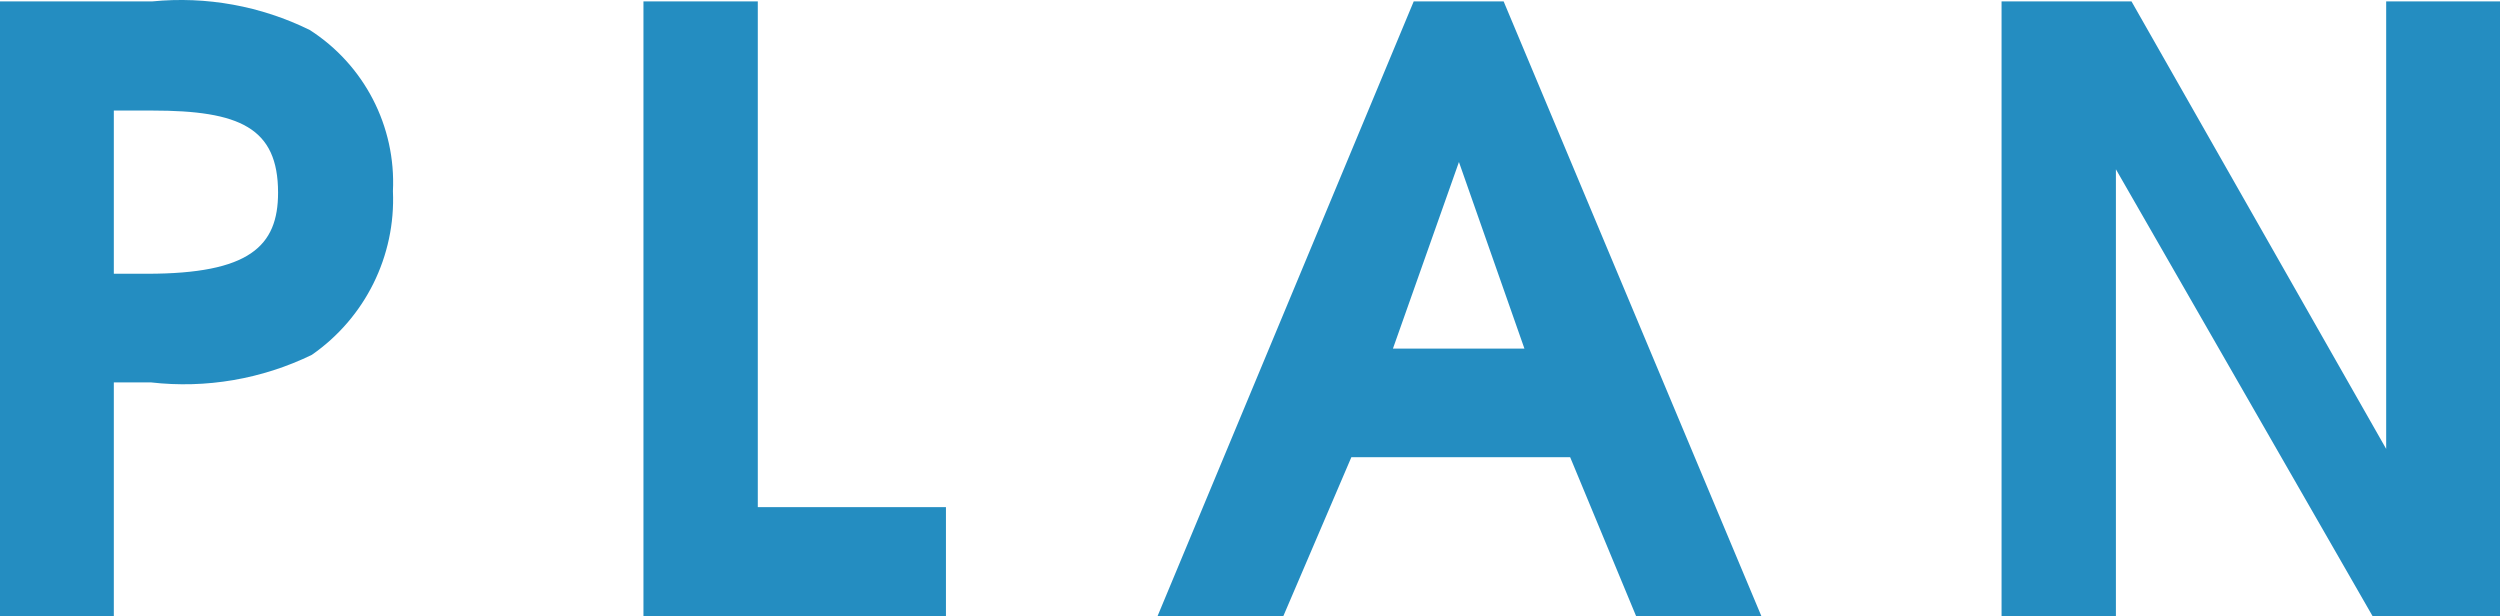<?xml version="1.0" encoding="UTF-8"?>
<svg id="_レイヤー_1" data-name="レイヤー_1" xmlns="http://www.w3.org/2000/svg" version="1.1" viewBox="0 0 48.1 11.857">
  <!-- Generator: Adobe Illustrator 29.7.1, SVG Export Plug-In . SVG Version: 2.1.1 Build 8)  -->
  <path id="MEAL_PLAN" d="M7.56,3.677c.06-1.245-.551-2.427-1.6-3.1C5.021.115,3.971-.076,2.93.027H0v11.83h2.19v-4.5h.71c1.063.122,2.138-.062,3.1-.53,1.026-.713,1.615-1.902,1.56-3.15h0ZM5.35,3.707c0,1.03-.55,1.56-2.52,1.56h-.64v-3.14h.74c1.68,0,2.42.33,2.42,1.58h0ZM18.2,11.857v-2.1h-3.62V.027h-2.2v11.83h5.82ZM33.89,11.857L28.93.027h-1.73l-4.93,11.83h2.42l1.31-3.06h4.21l1.27,3.06h2.41ZM29.33,6.707h-2.53l1.27-3.59,1.26,3.59ZM48.1,11.857V.027h-2.19v8.61L41.01.027h-2.5v11.83h2.2V3.257l4.94,8.6h2.45Z" fill="#248dc1" fill-rule="evenodd"/>
</svg>